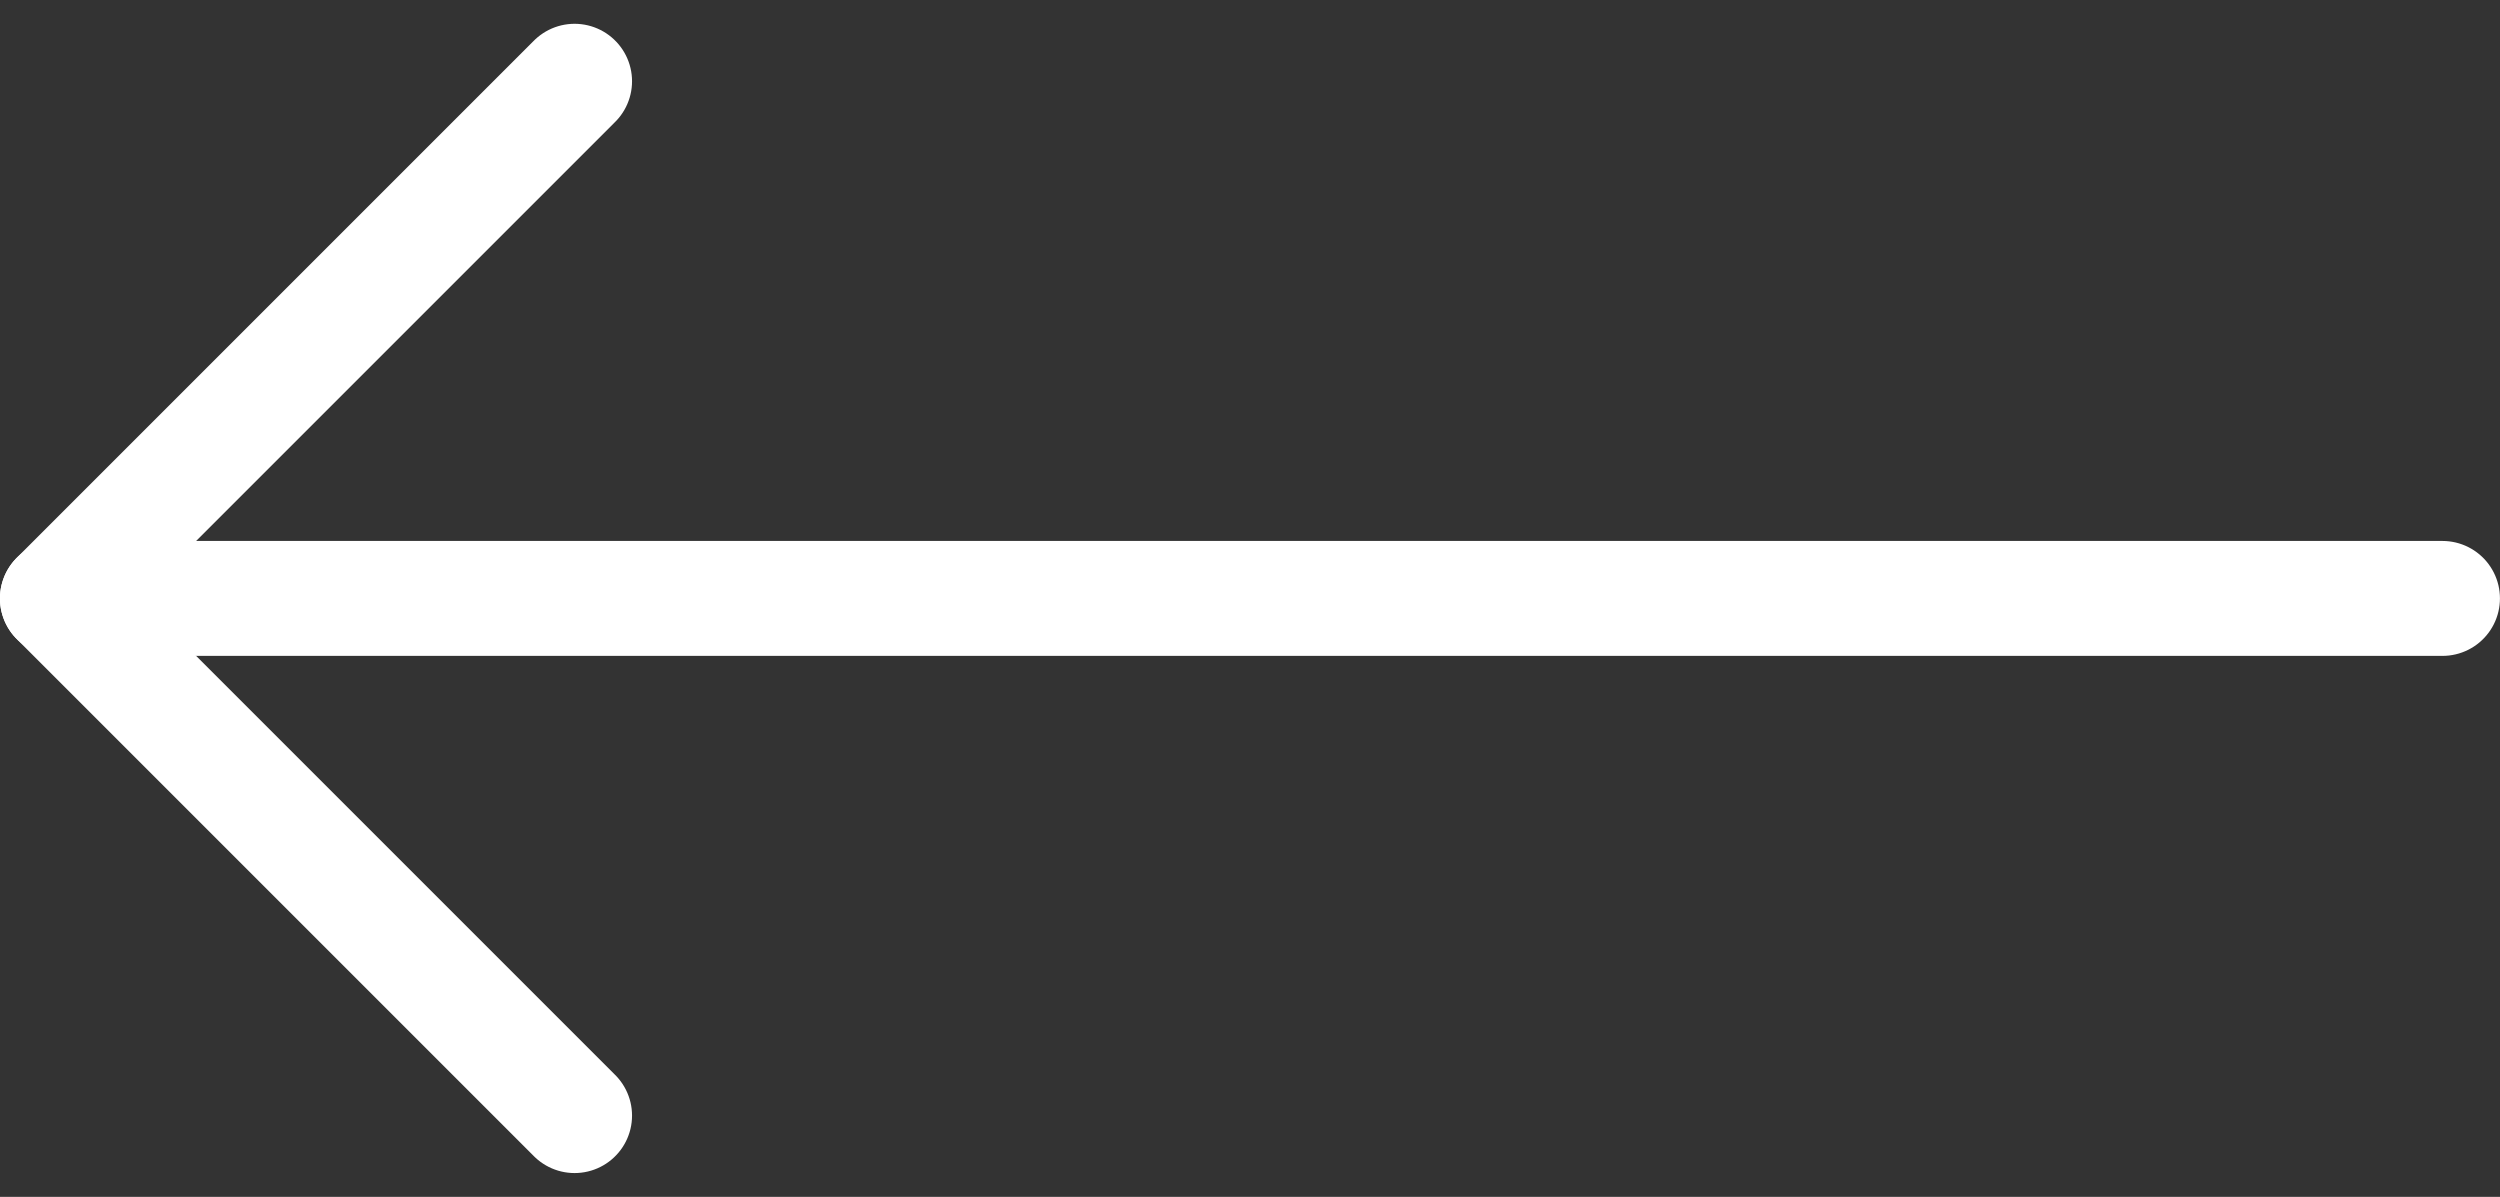 <svg xmlns="http://www.w3.org/2000/svg" width="43.506" height="20.828" viewBox="0 0 43.506 20.828">
  <rect x="0" y="0" width="43.506" height="20.828" fill="#333333" stroke="none"/>
  <g id="arrow" transform="translate(0.648 20.414) rotate(180)">
    <g id="Group_76" data-name="Group 76" transform="translate(-41.857 1)">
      <line id="Line_12" data-name="Line 12" x2="41.506" transform="translate(0 9)" fill="none" stroke="#fff" stroke-linecap="round" stroke-linejoin="round" stroke-width="2"/>
      <path id="Path_43" data-name="Path 43" d="M1,19l9-9L1,1" transform="translate(31.506 -1)" fill="none" stroke="#fff" stroke-linecap="round" stroke-linejoin="round" stroke-width="2"/>
    </g>
  </g>
</svg>
